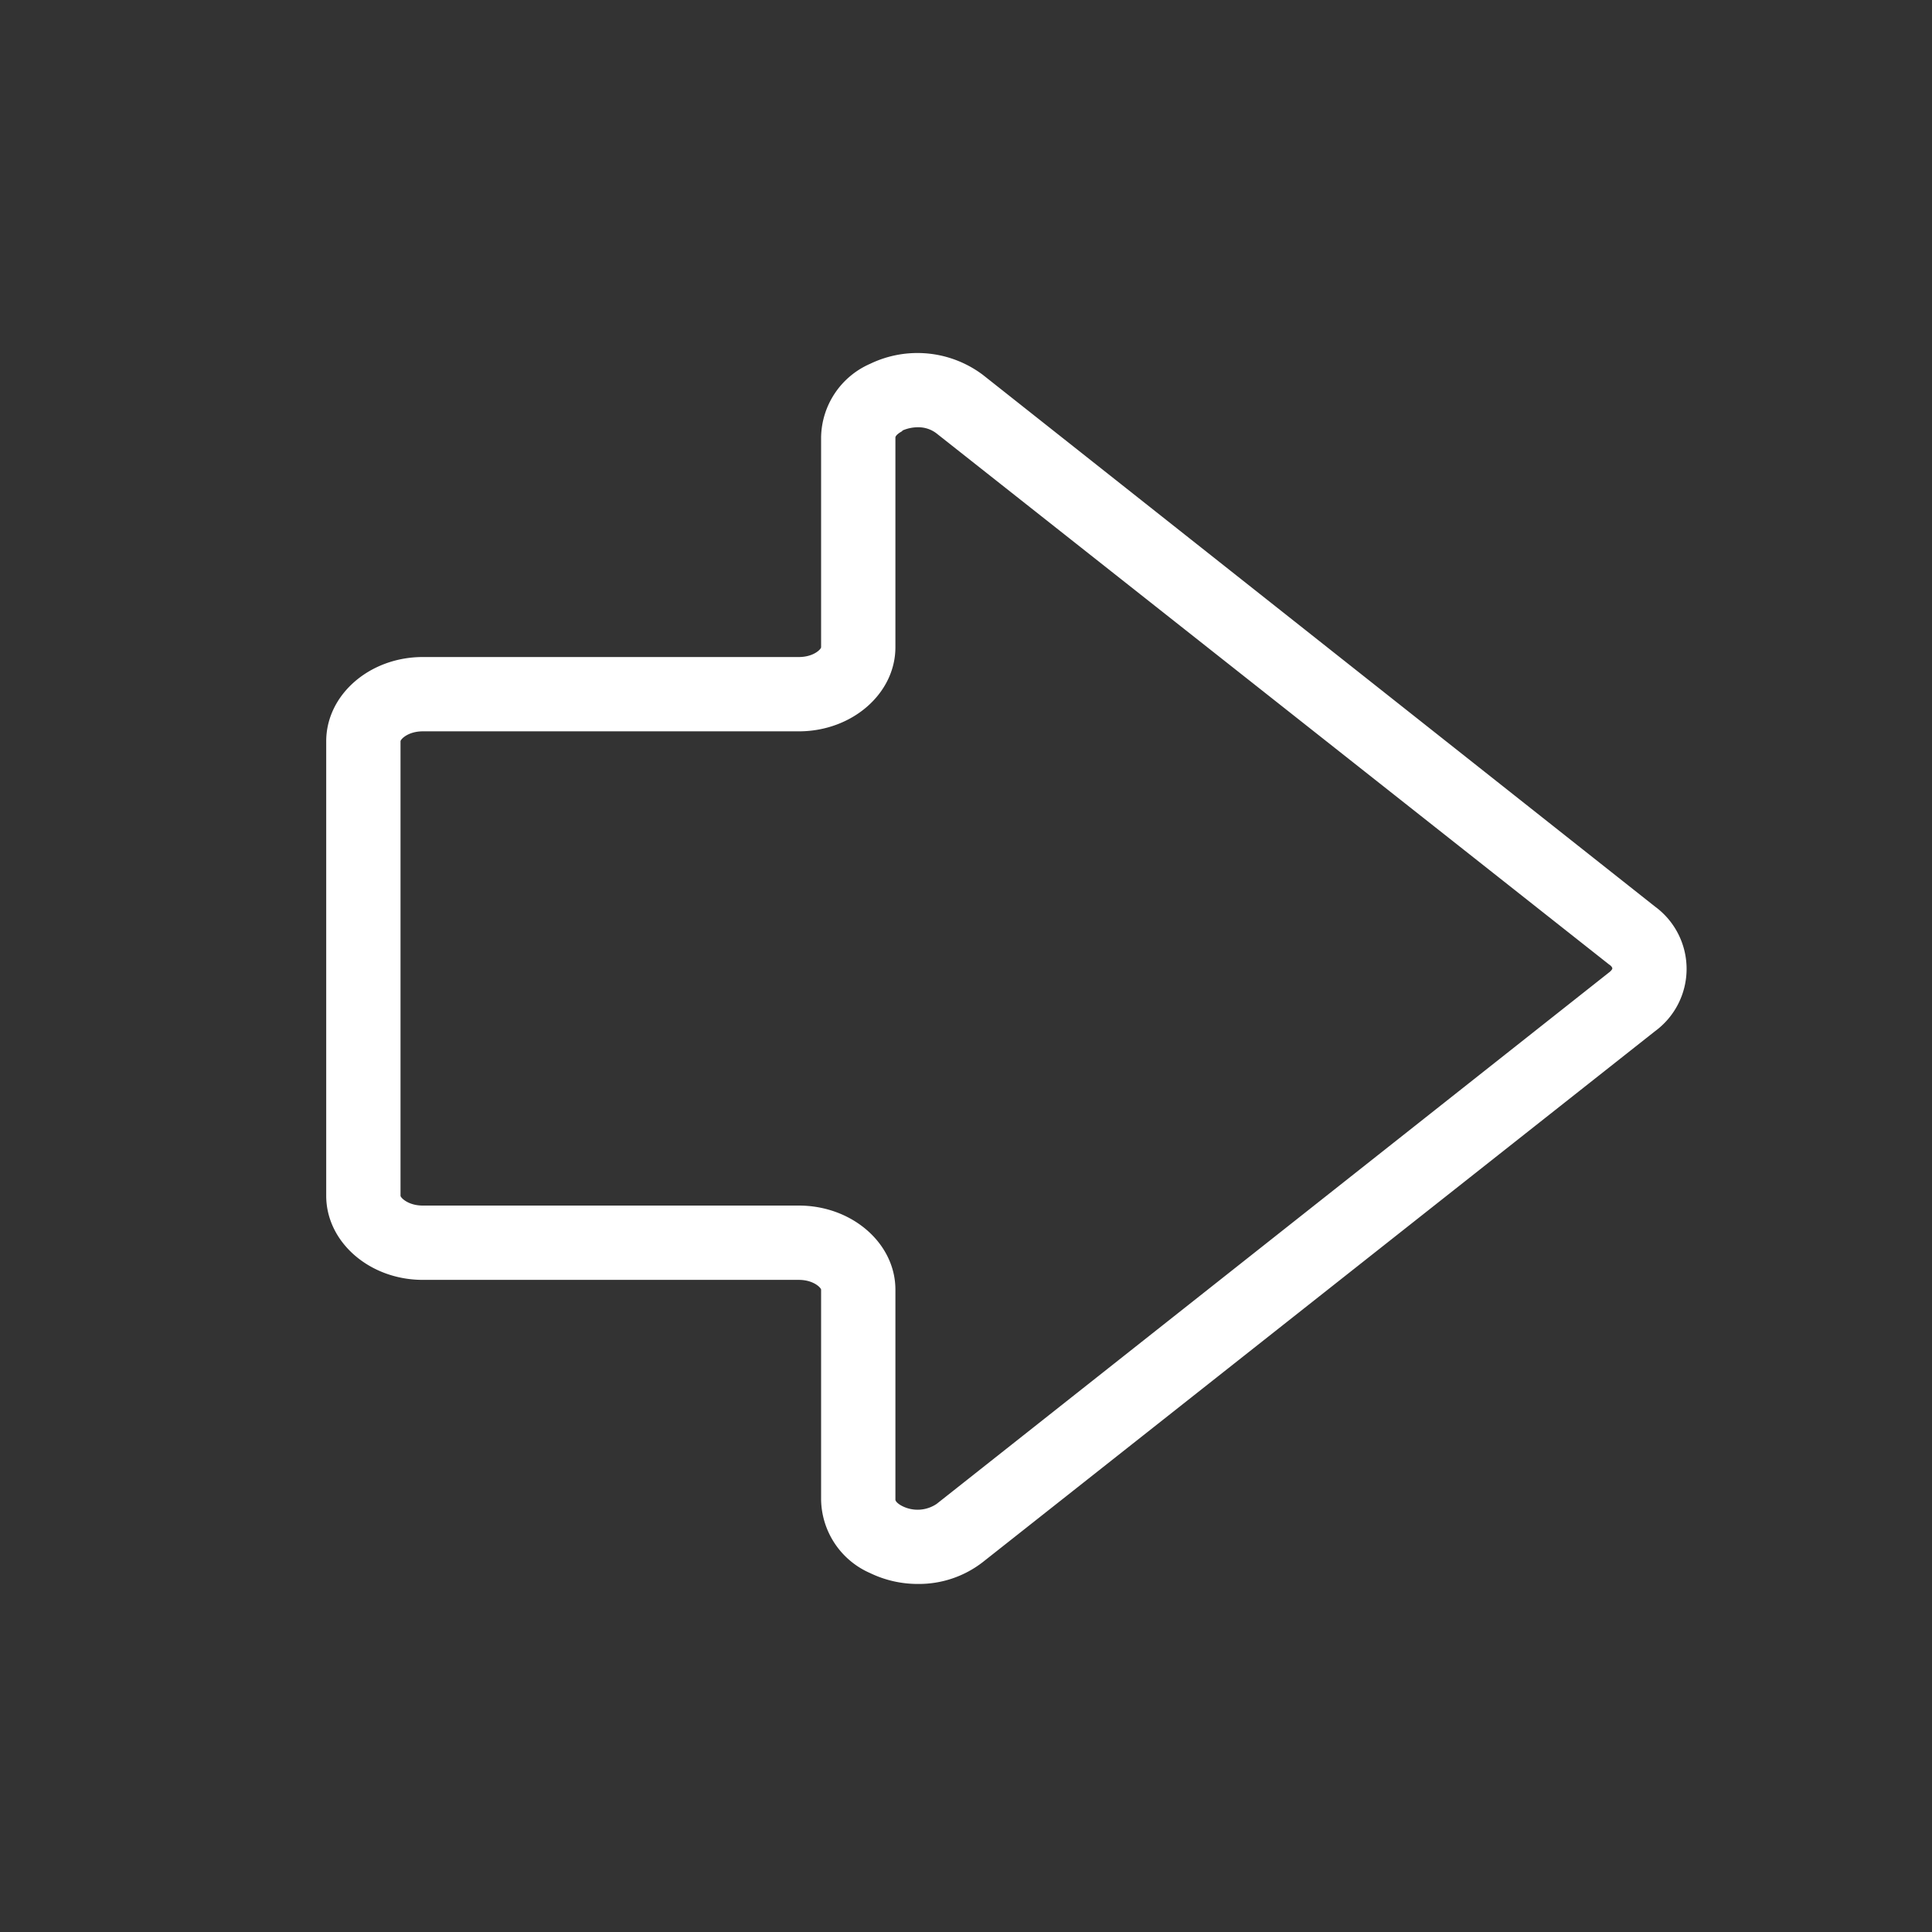 <svg xmlns="http://www.w3.org/2000/svg" id="Ebene_1" data-name="Ebene 1" viewBox="0 0 130 130"><rect x="0" y="0" width="130" height="130" fill="#333333" stroke="none"/><defs><style>.cls-1{fill:#fff;}</style></defs><path class="cls-1" d="M58.55,105.85a5.49,5.49,0,0,1-3.3-4.94V86.78c0-.12-.5-.66-1.5-.66H28.45c-3.58,0-6.5-2.54-6.5-5.66V49.88c0-3.13,2.92-5.67,6.5-5.67h25.3c1,0,1.5-.53,1.5-.66V29.42a5.49,5.49,0,0,1,3.3-4.94,7.33,7.33,0,0,1,7.58.74L111.36,61a5.2,5.2,0,0,1,0,8.39L66.13,105.11a7,7,0,0,1-4.37,1.47,7.35,7.35,0,0,1-3.21-.73M60.73,29c-.27.14-.48.32-.48.44V43.55c0,3.12-2.92,5.66-6.5,5.66H28.45c-1,0-1.5.54-1.5.67V80.46c0,.12.5.66,1.5.66h25.3c3.58,0,6.5,2.54,6.5,5.66v14.13c0,.12.21.31.48.44a2.29,2.29,0,0,0,2.3-.16l45.23-35.75c.19-.14.23-.25.23-.27s0-.13-.23-.28L63,29.15a2,2,0,0,0-1.24-.4,2.58,2.58,0,0,0-1.06.23"></path></svg>